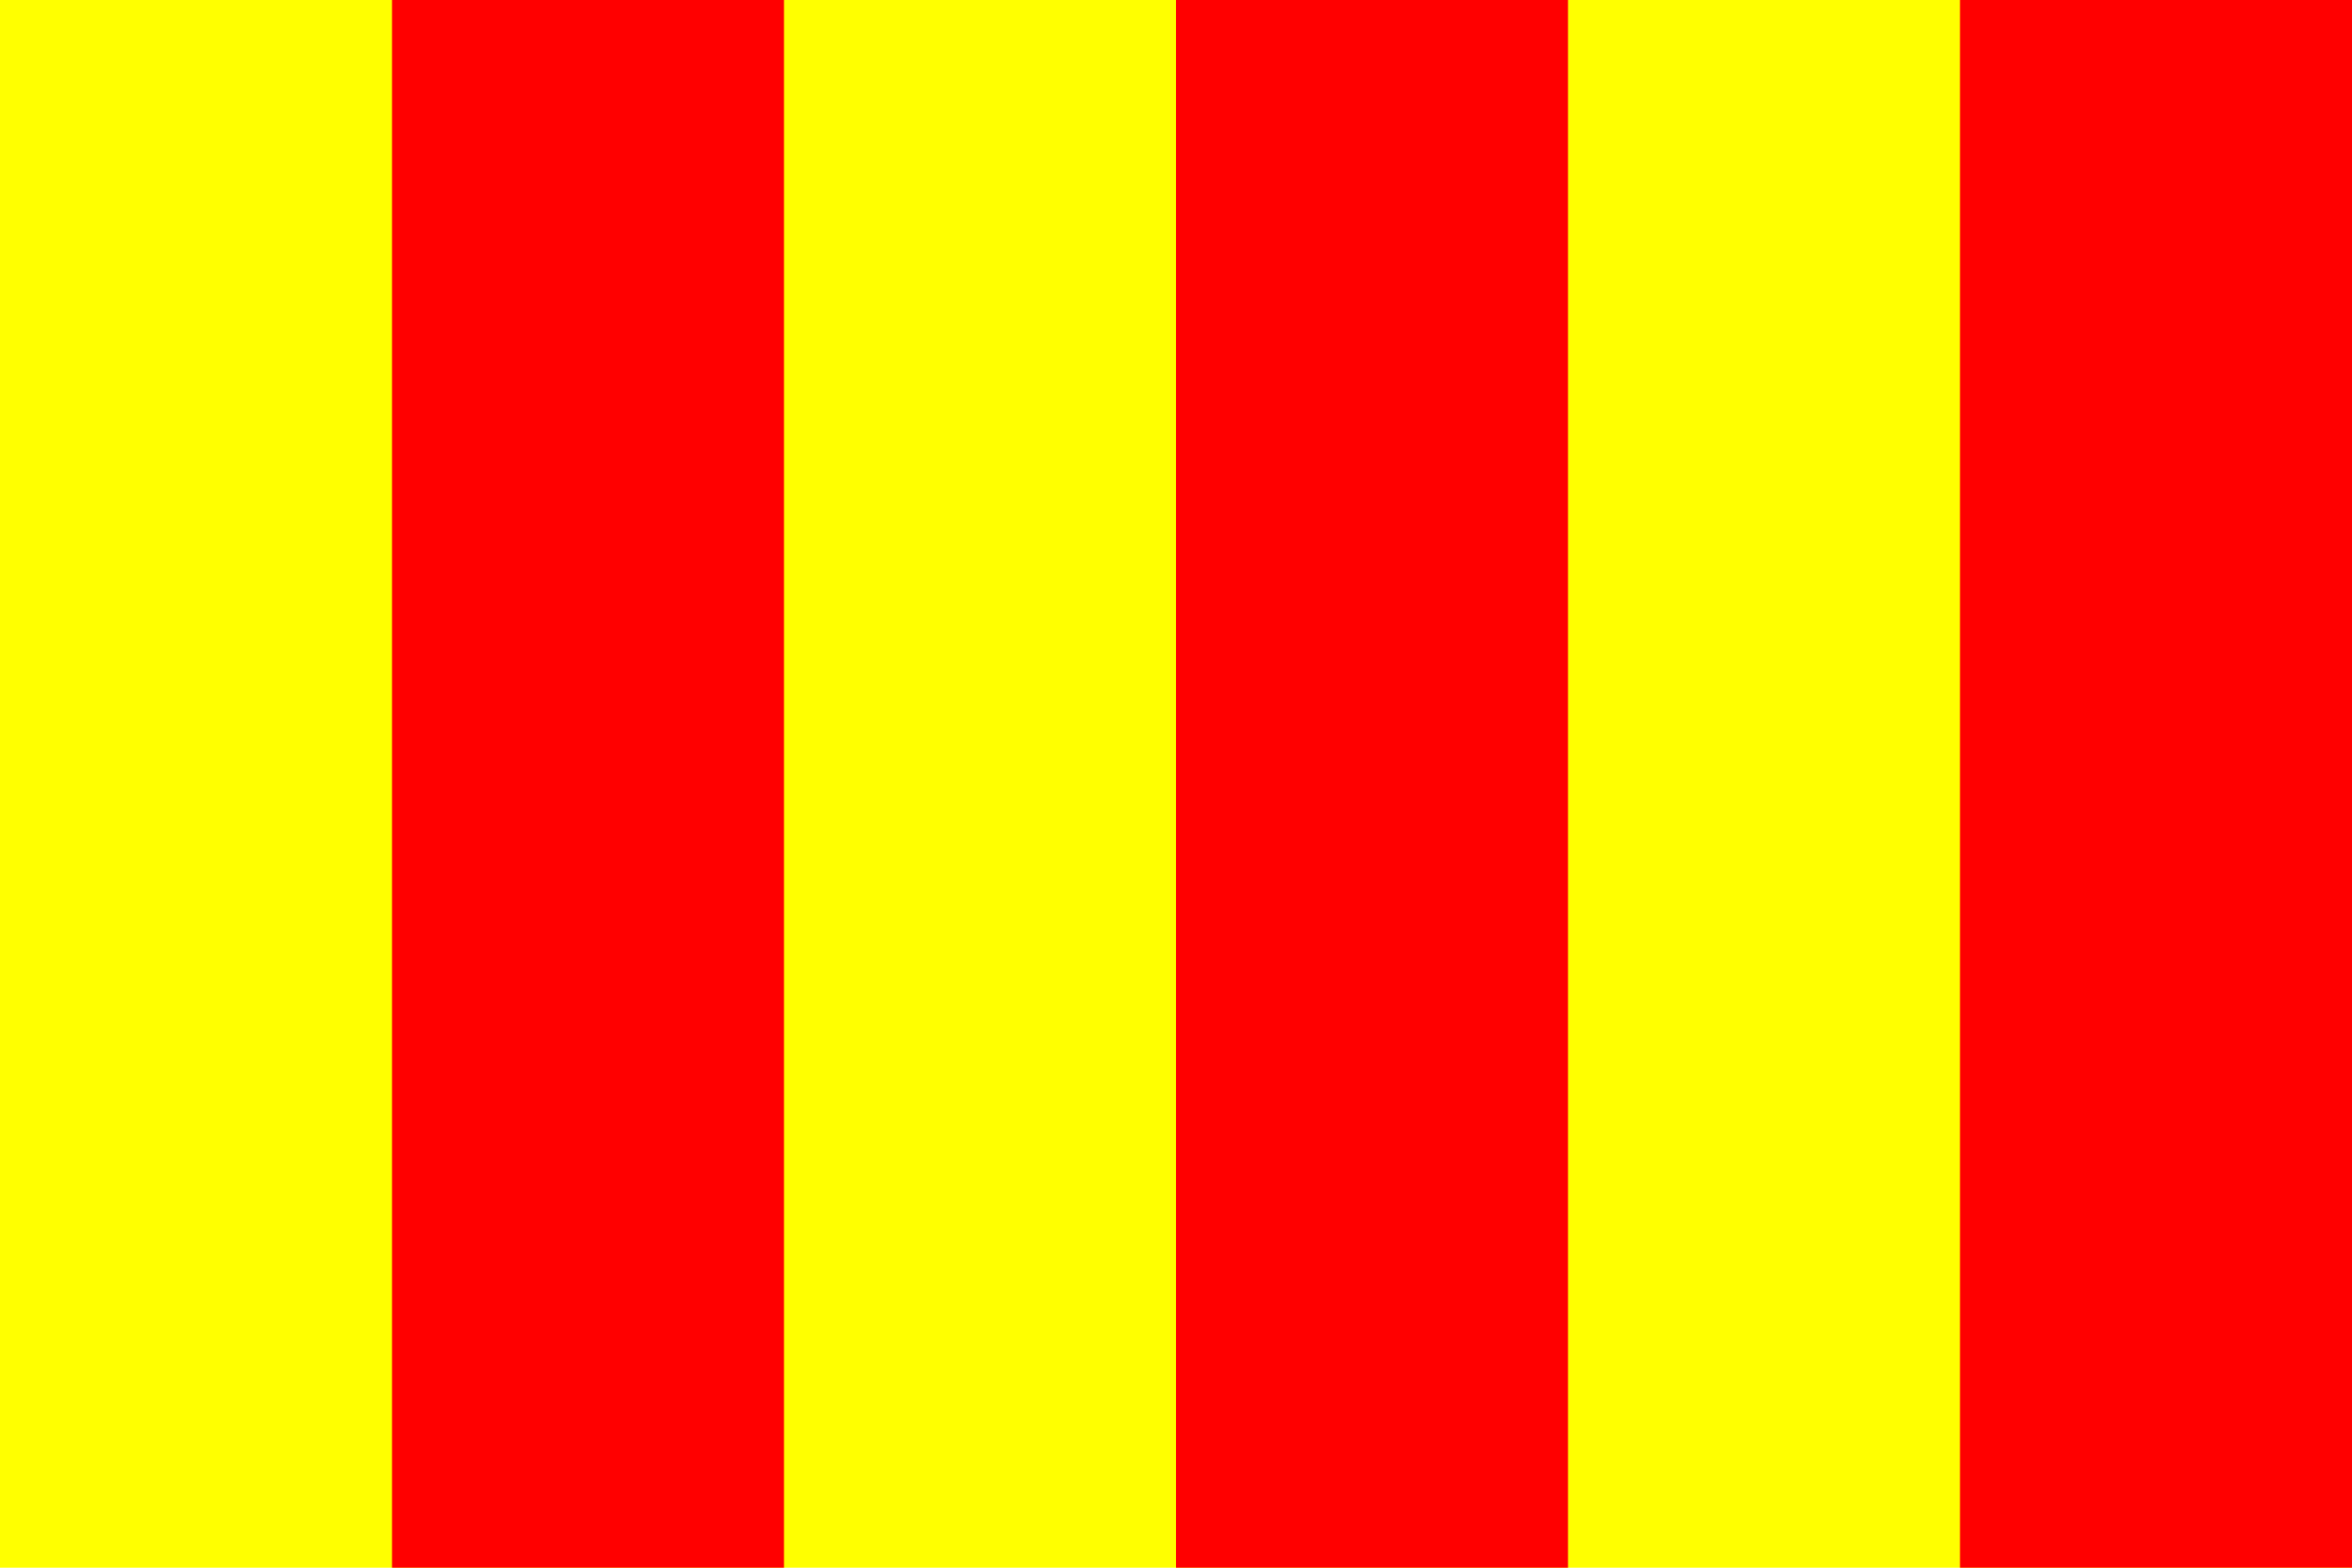 <?xml version="1.0" encoding="UTF-8"?>
<svg xmlns="http://www.w3.org/2000/svg" xmlns:xlink="http://www.w3.org/1999/xlink" width="486" height="324" viewBox="0 0 6 4" version="1.1">
<path d="M0,0v4h6V0z" fill="#ff0"/>
<path d="M1,0v4h1V0h1v4h1V0h1v4h1V0z" fill="#f00"/>
</svg>